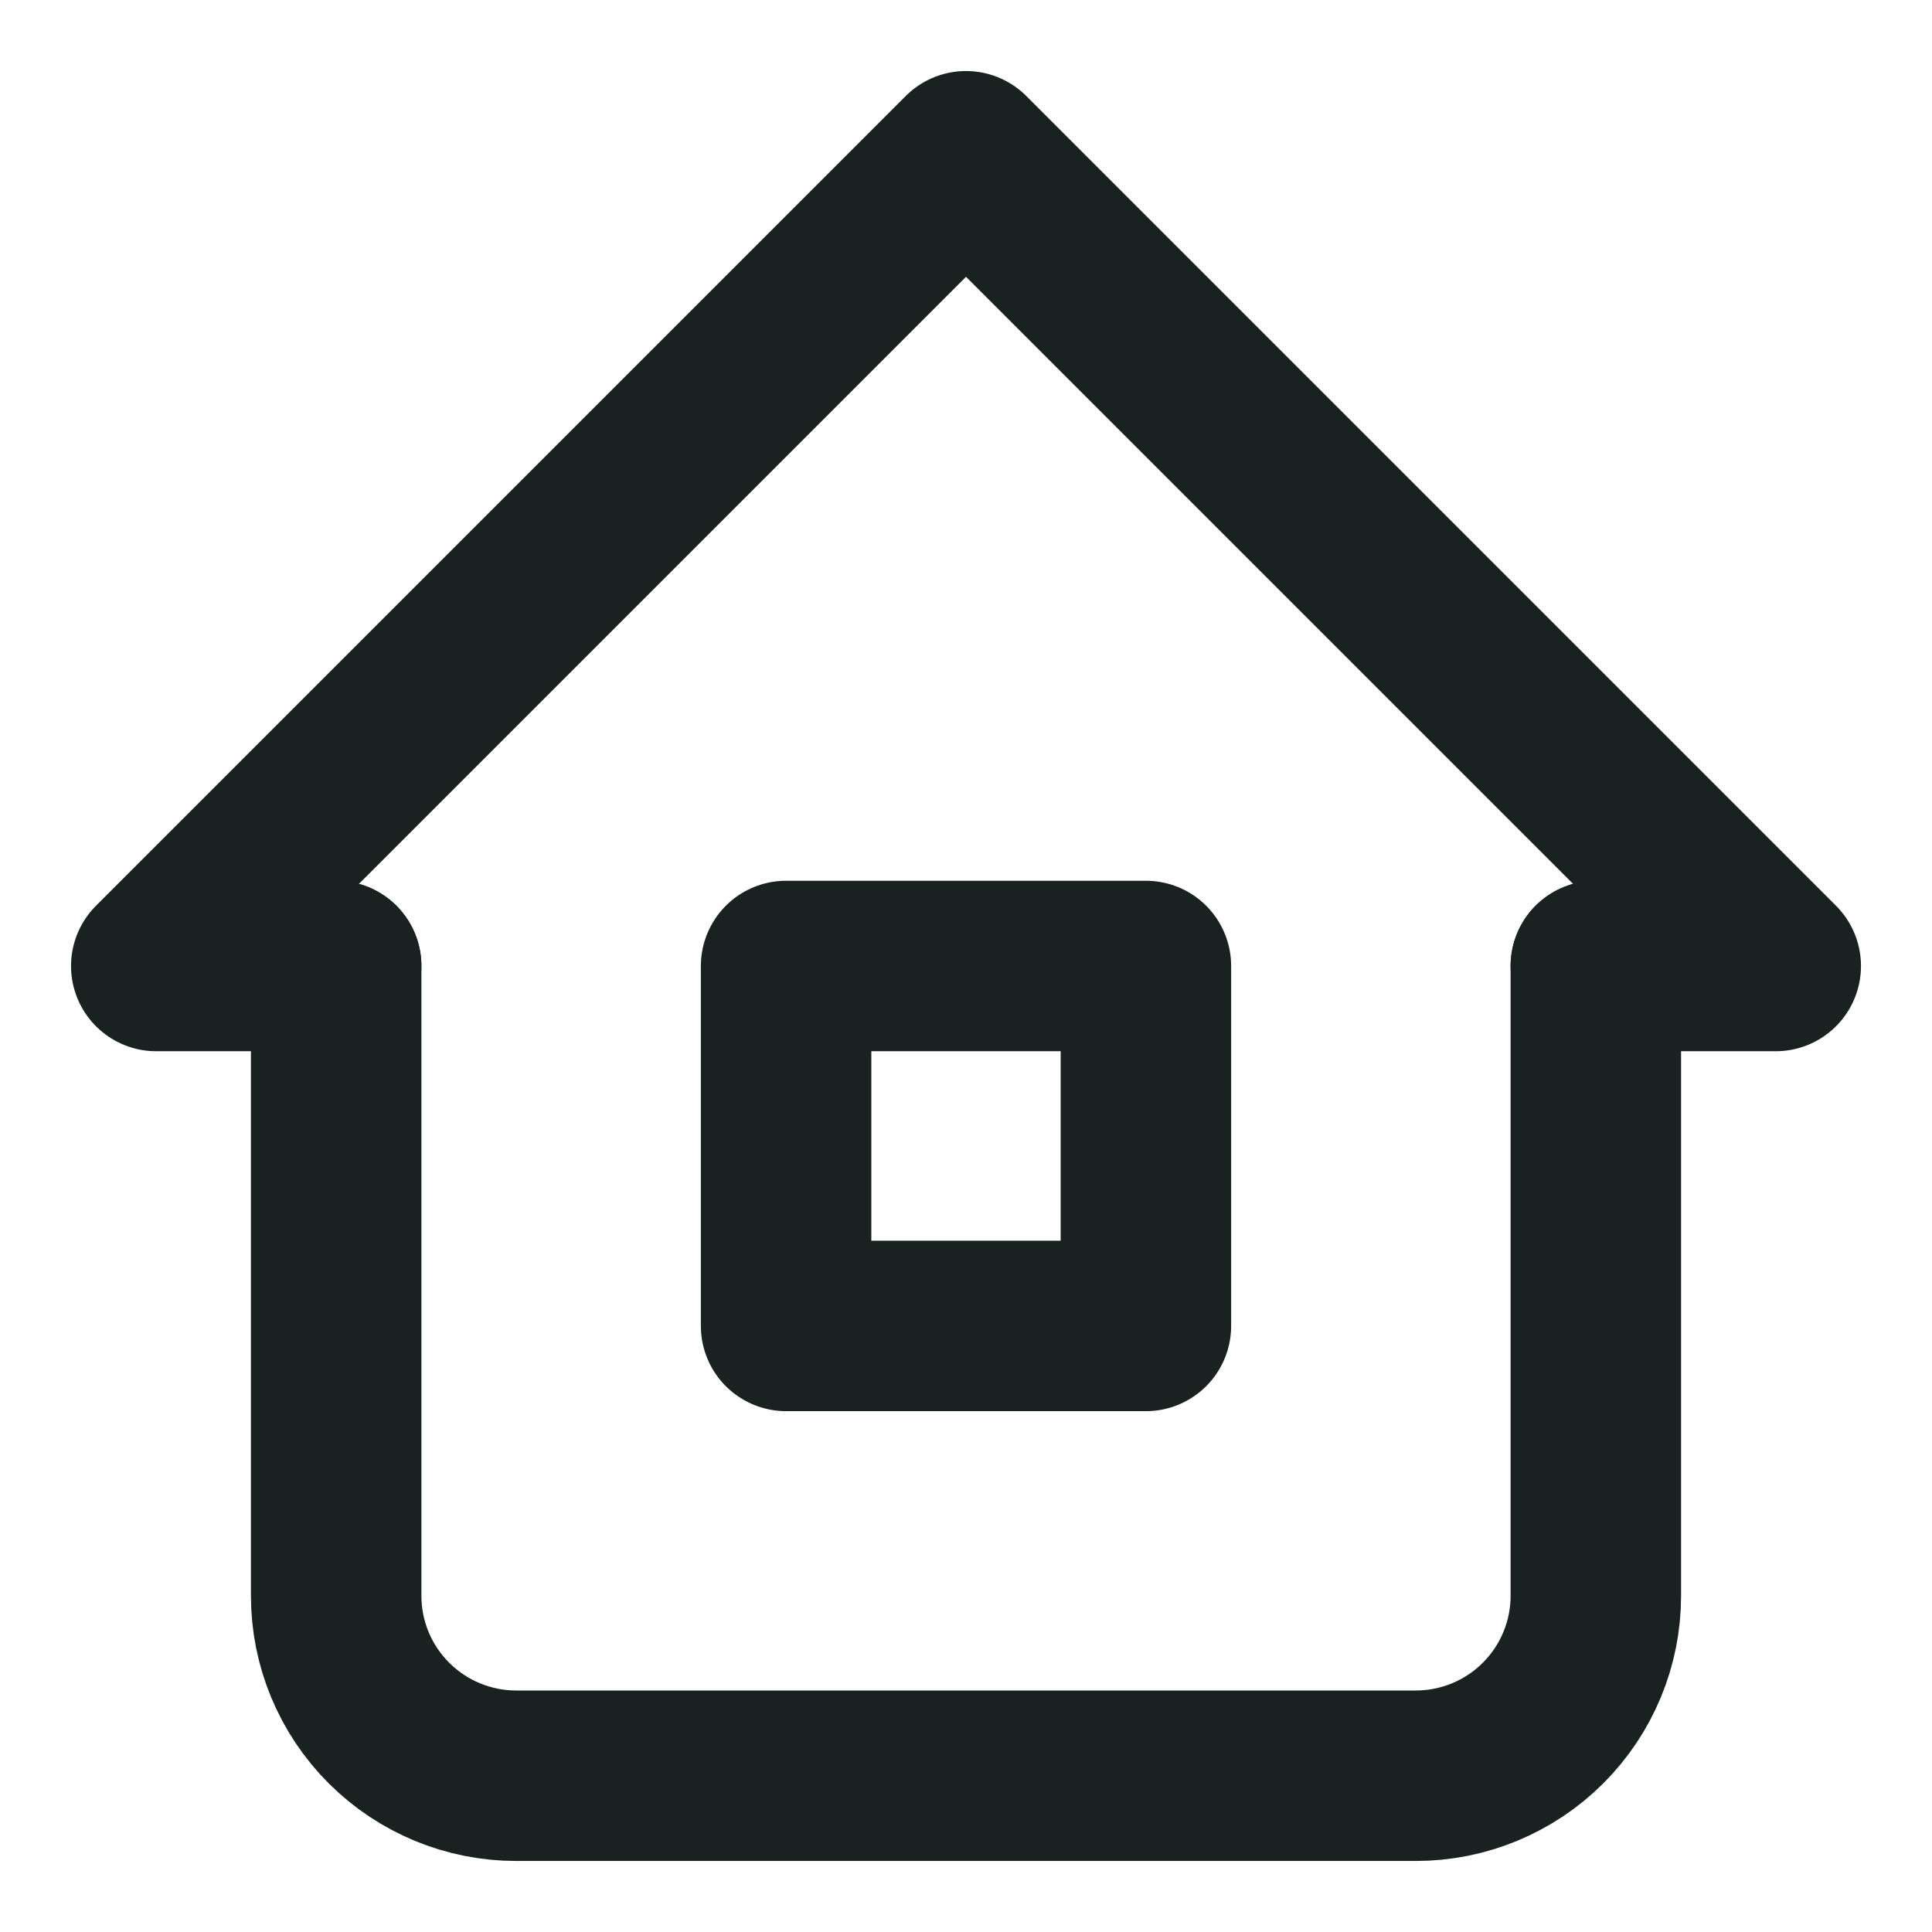 <svg xmlns="http://www.w3.org/2000/svg" width="17" height="17" viewBox="0 0 17 17" fill="none"><path d="M2.958 8.5H1.375L8.5 1.375L15.625 8.5H14.042" stroke="#192220" stroke-width="1.5" stroke-linecap="round" stroke-linejoin="round"></path><path d="M2.958 8.5V14.042C2.958 14.462 3.125 14.864 3.422 15.161C3.719 15.458 4.122 15.625 4.542 15.625H12.458C12.878 15.625 13.281 15.458 13.578 15.161C13.875 14.864 14.042 14.462 14.042 14.042V8.5" stroke="#192220" stroke-width="1.5" stroke-linecap="round" stroke-linejoin="round"></path><path d="M6.917 8.5H10.083V11.667H6.917V8.5Z" stroke="#192220" stroke-width="1.5" stroke-linecap="round" stroke-linejoin="round"></path></svg>